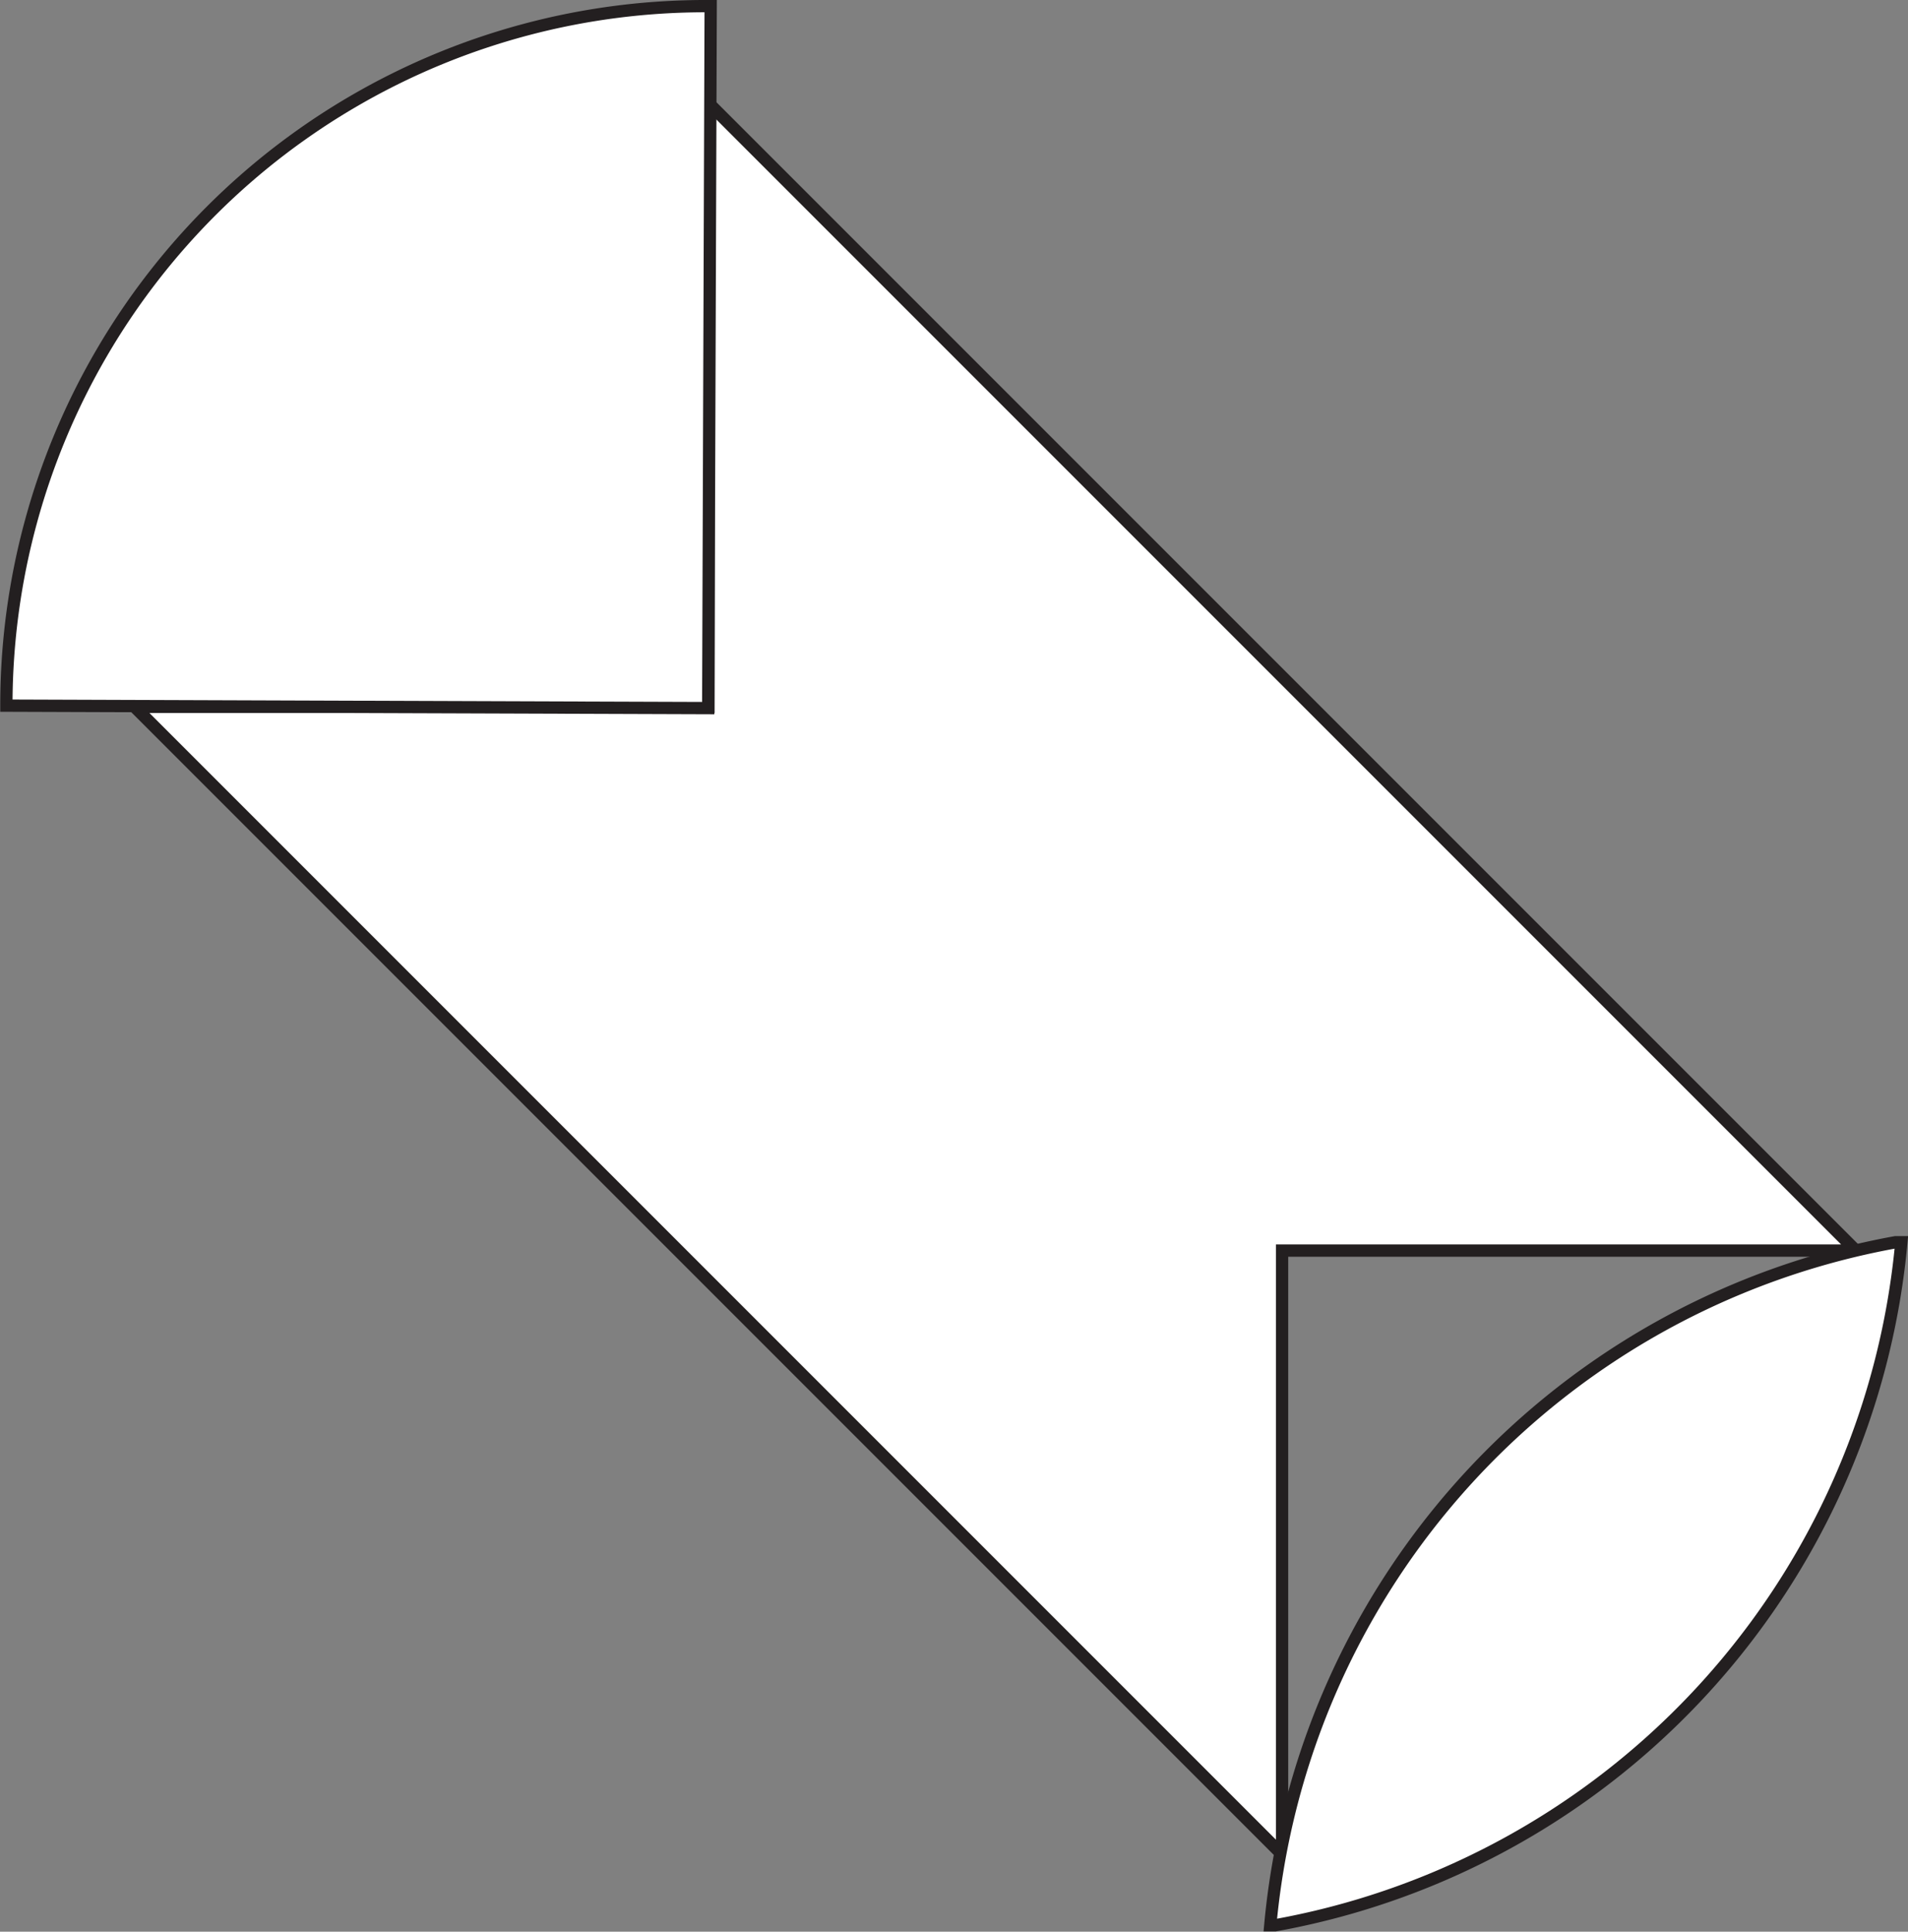 <svg id="Layer_1" data-name="Layer 1" xmlns="http://www.w3.org/2000/svg" viewBox="0 0 77.67 78.62"><rect x="0" y="0" width="77.67" height="78.62" fill="#808080" stroke="none"/><defs><style>.cls-1{fill:#fff;stroke:#231f20;stroke-miterlimit:10;stroke-width:0.5px;}</style></defs><title>12c</title><polygon class="cls-1" points="75.55 50.9 28.84 4.19 28.84 28.77 5.48 28.77 52.19 75.48 52.19 50.9 75.55 50.9"/><path class="cls-1" d="M398.67,767.34l0.1-28.57h-0.11a28.46,28.46,0,0,0-28.56,28.36s0,0.07,0,.11Z" transform="translate(-369.84 -738.52)"/><path class="cls-1" d="M421.55,816.88h0.2a31.15,31.15,0,0,0,25.49-27.8H447A31.15,31.15,0,0,0,421.55,816.88Z" transform="translate(-369.84 -738.52)"/></svg>
